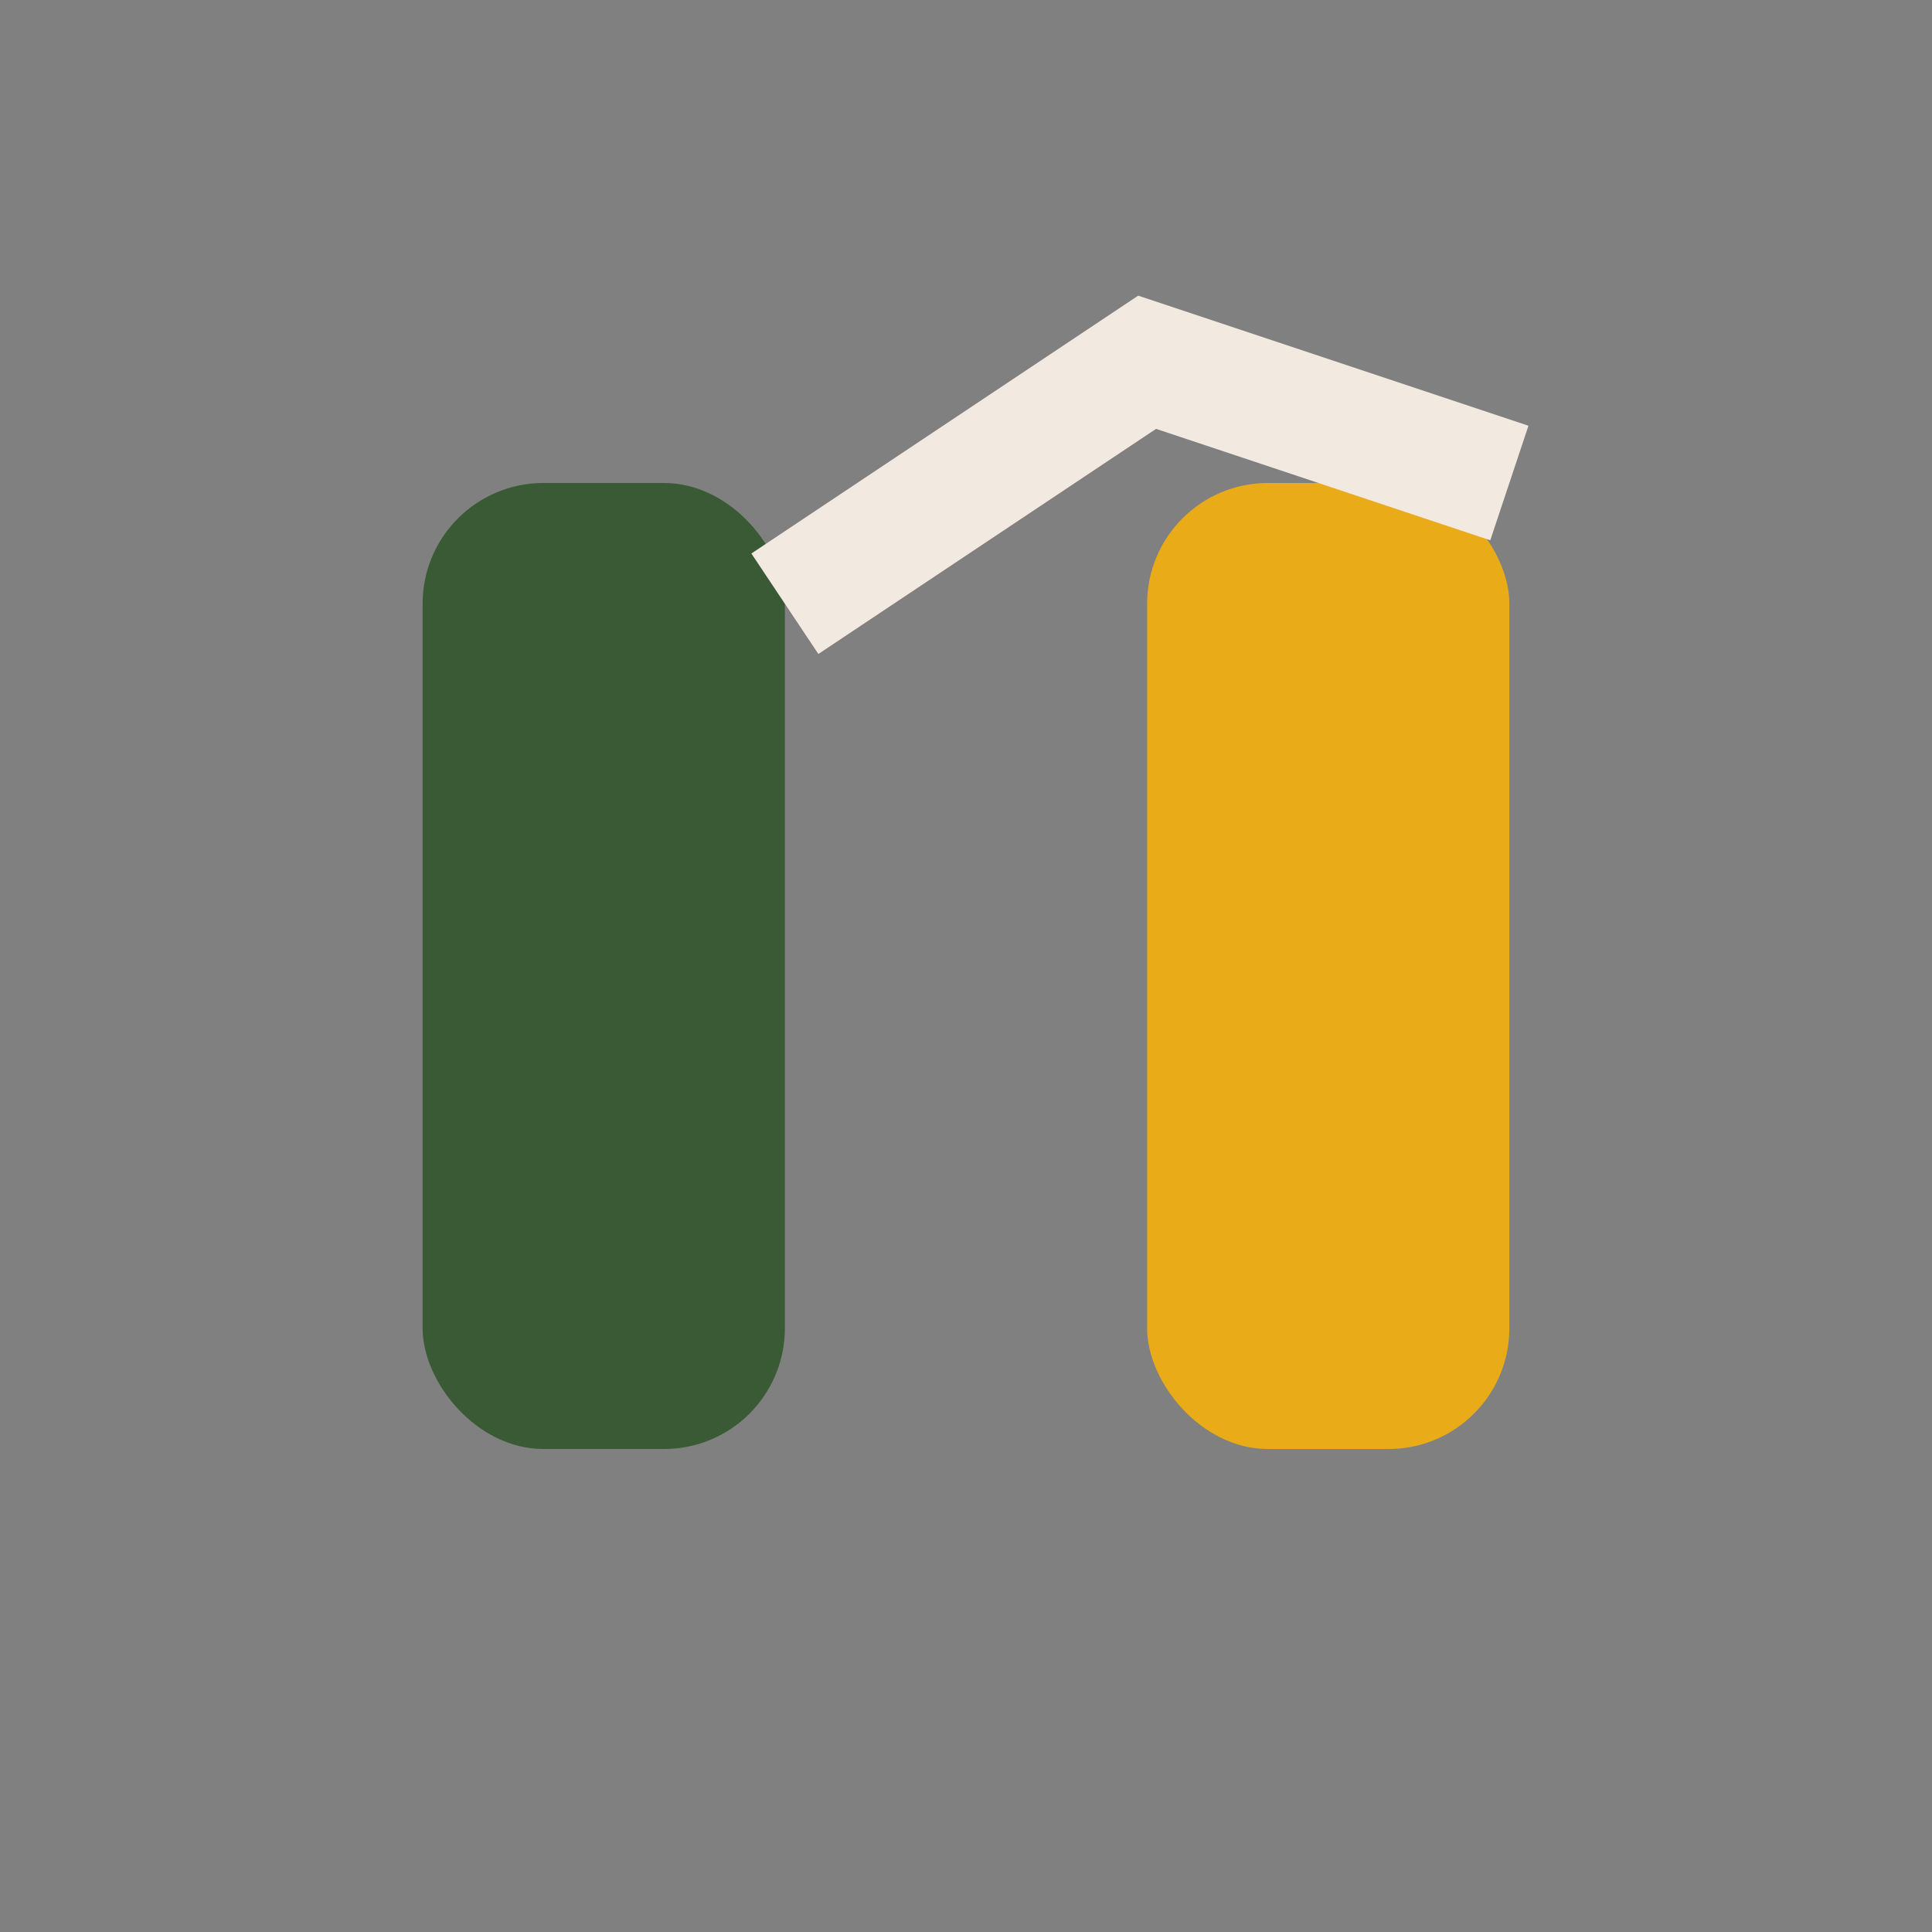 <?xml version="1.0" encoding="UTF-8"?>
<svg xmlns="http://www.w3.org/2000/svg" width="32" height="32" viewBox="0 0 32 32"><rect x="0" y="0" width="32" height="32" fill="#808080" stroke="none"/><rect x="7" y="8" width="6" height="16" rx="2" fill="#395A34"/><rect x="19" y="8" width="6" height="16" rx="2" fill="#E9AB17"/><polyline points="13,10 19,6 25,8" fill="none" stroke="#F2E9E1" stroke-width="2"/></svg>